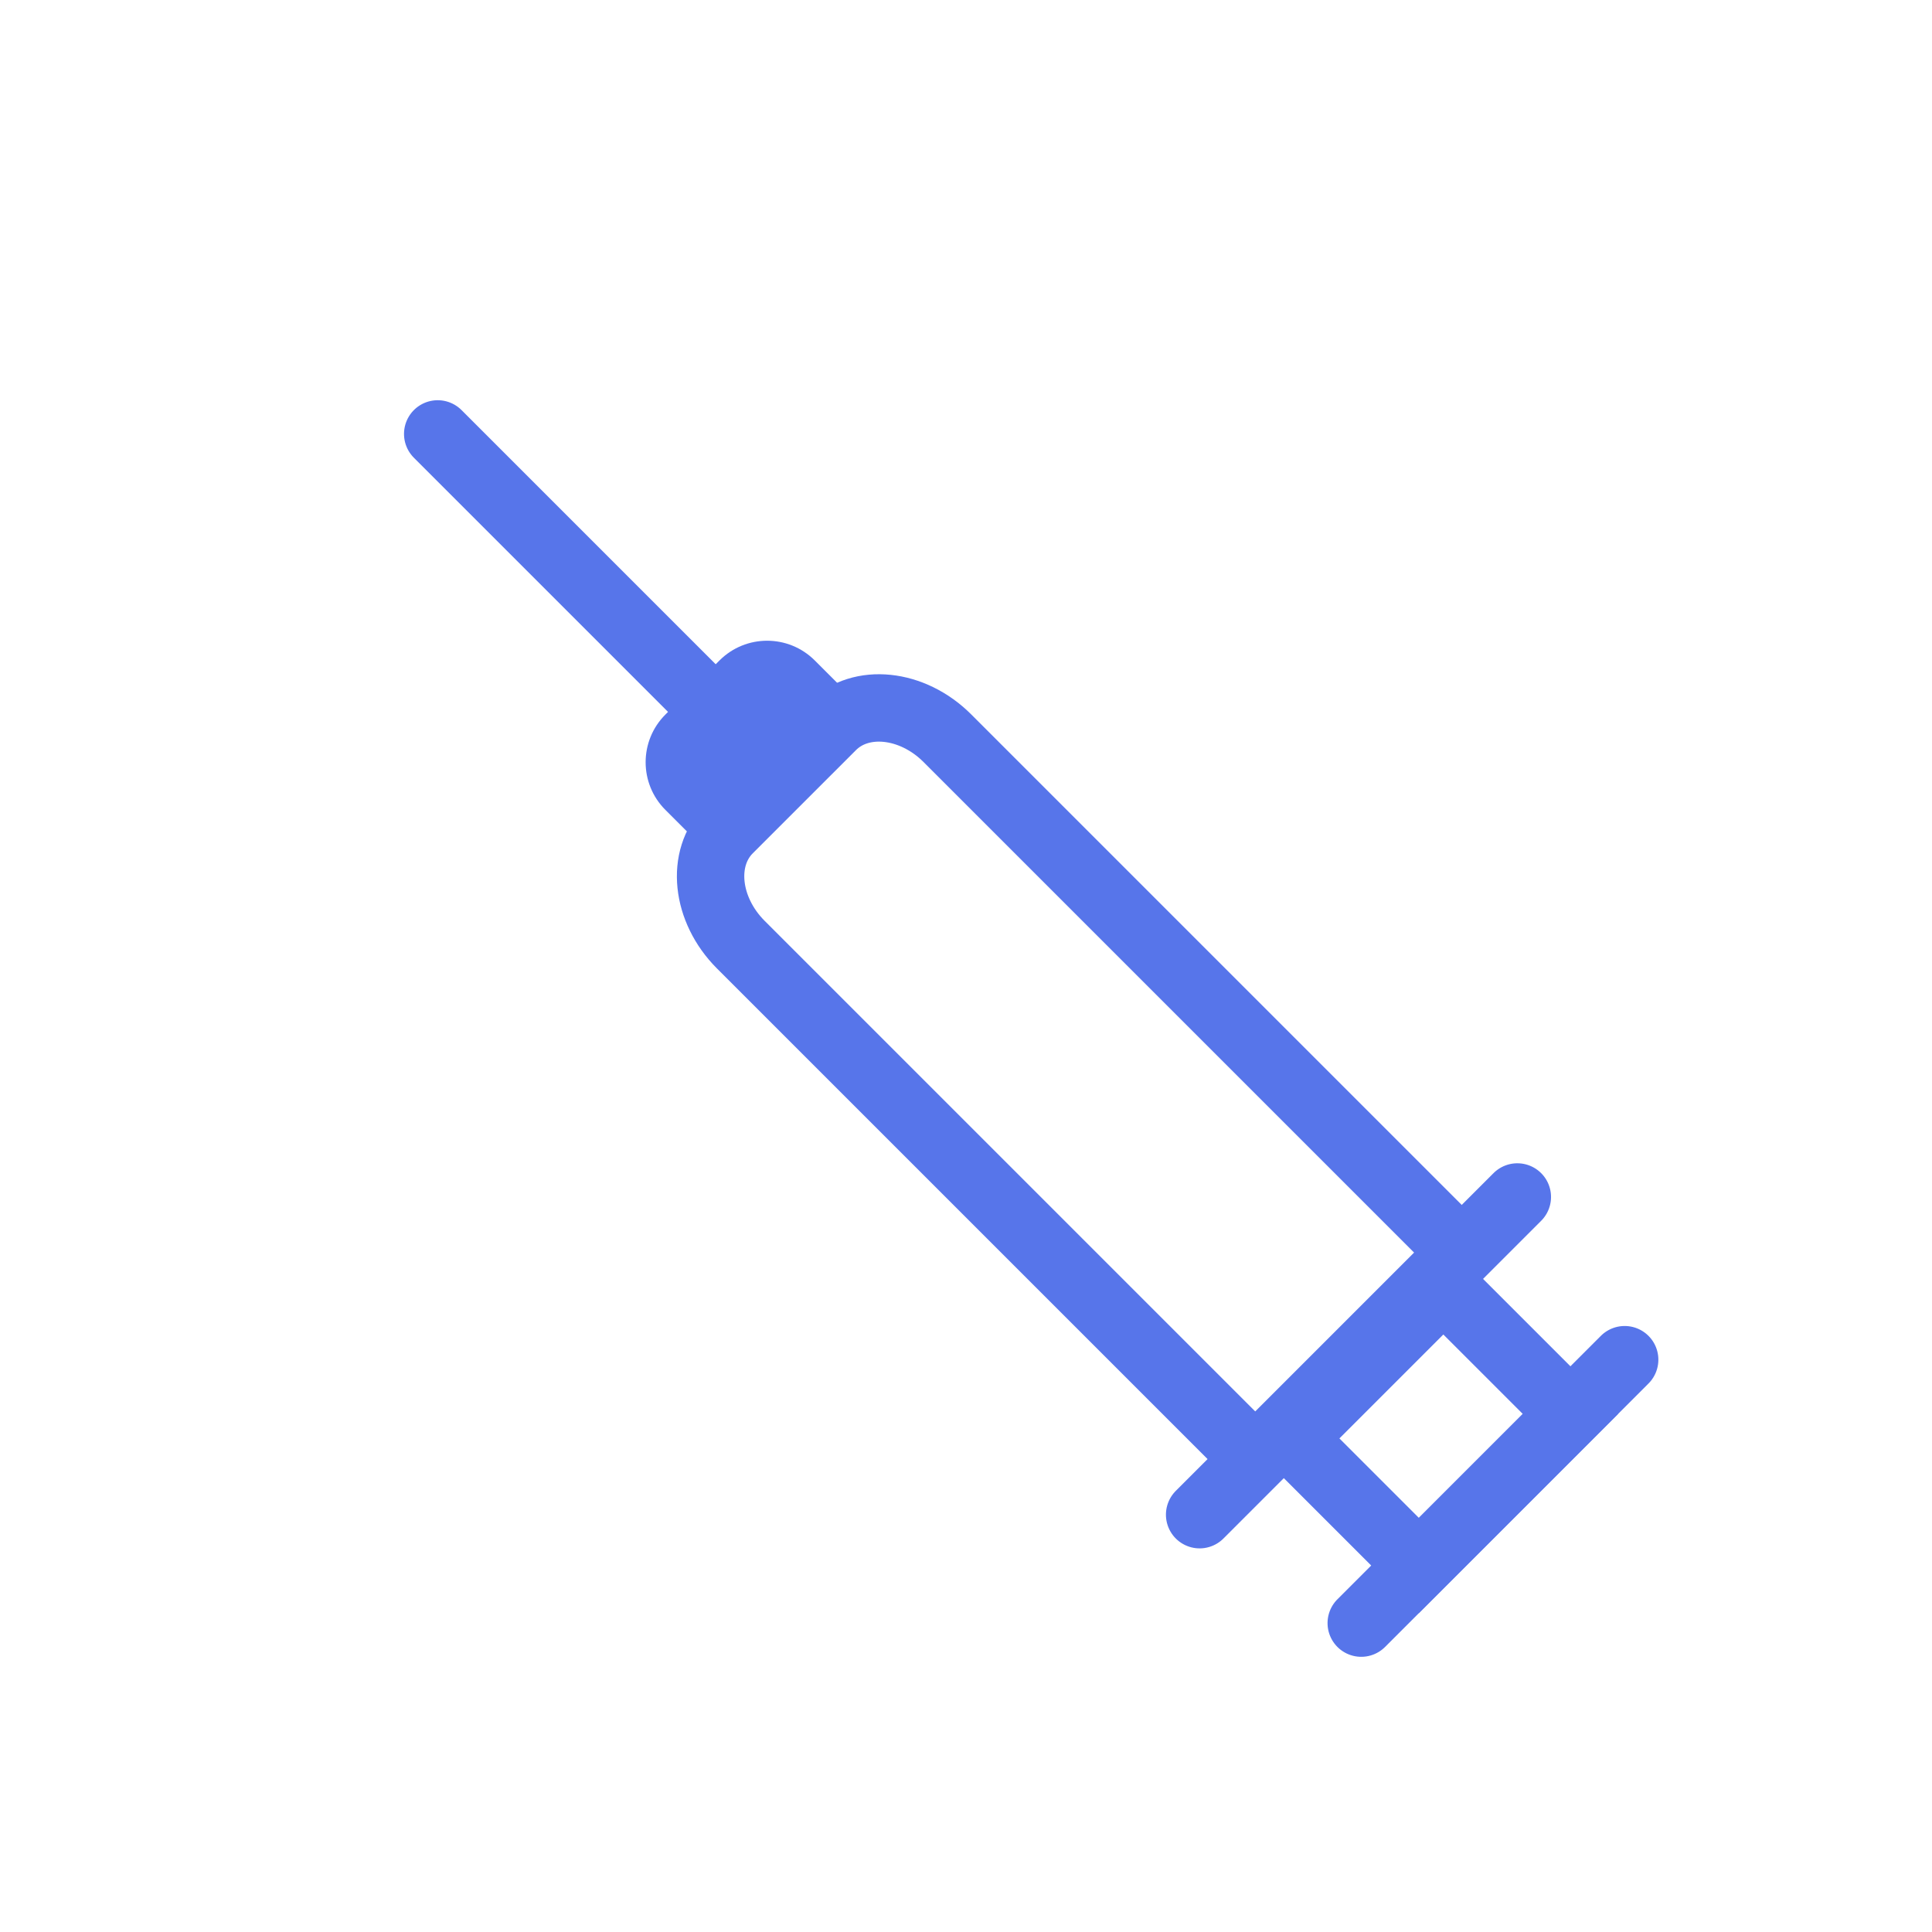 <?xml version="1.0" encoding="UTF-8"?>
<svg width="86px" height="86px" viewBox="0 0 86 86" version="1.1" xmlns="http://www.w3.org/2000/svg" xmlns:xlink="http://www.w3.org/1999/xlink">
    <title>Icon/Wydzial/WNOZ/01</title>
    <g id="Icon/Wydzial/WNOZ/01" stroke="none" stroke-width="1" fill="none" fill-rule="evenodd">
        <g id="Group-Copy" transform="translate(43.5, 43.382) rotate(-45) translate(-43.5, -43.382) translate(33.5, 9.382)">
            <path d="M16.5,21.618 L16.5,54.618 C16.5,56.827 15.045,58.618 13.25,58.618 L6.75,58.618 C4.955,58.618 3.5,56.827 3.5,54.618 L3.5,21.618 L3.5,21.618" id="Path" stroke="#5775EA" stroke-width="3" transform="translate(10, 40.118) rotate(-180) translate(-10, -40.118) "></path>
            <path d="M14.842,58.5 L14.842,66.5 L5.3,66.5 L5.3,58.5 L14.842,58.5 Z" id="Combined-Shape-Copy-2" stroke="#5775EA" stroke-width="3" transform="translate(10.071, 62.5) rotate(-180) translate(-10.071, -62.5) "></path>
            <path d="M5.368,16 L14.774,16 L14.774,19 C14.774,20.657 13.431,22 11.774,22 L8.368,22 C6.711,22 5.368,20.657 5.368,19 L5.368,16 L5.368,16 Z" id="Combined-Shape-Copy-3" fill="#5775EA" transform="translate(10.071, 19) rotate(-180) translate(-10.071, -19) "></path>
            <line x1="10.036" y1="0" x2="10.036" y2="17" id="Line-9" stroke="#5775EA" stroke-width="3" stroke-linecap="round" transform="translate(10.036, 8.5) rotate(-180) translate(-10.036, -8.5) "></line>
            <line x1="1.89093206e-12" y1="58" x2="20" y2="58" id="Line-11" stroke="#5775EA" stroke-width="3" stroke-linecap="round" transform="translate(10, 58) rotate(-180) translate(-10, -58) "></line>
            <line x1="1.675" y1="66.5" x2="18.258" y2="66.5" id="Line-11-Copy" stroke="#5775EA" stroke-width="3" stroke-linecap="round" transform="translate(9.966, 66.5) rotate(-180) translate(-9.966, -66.5) "></line>
        </g>
    </g>
</svg>